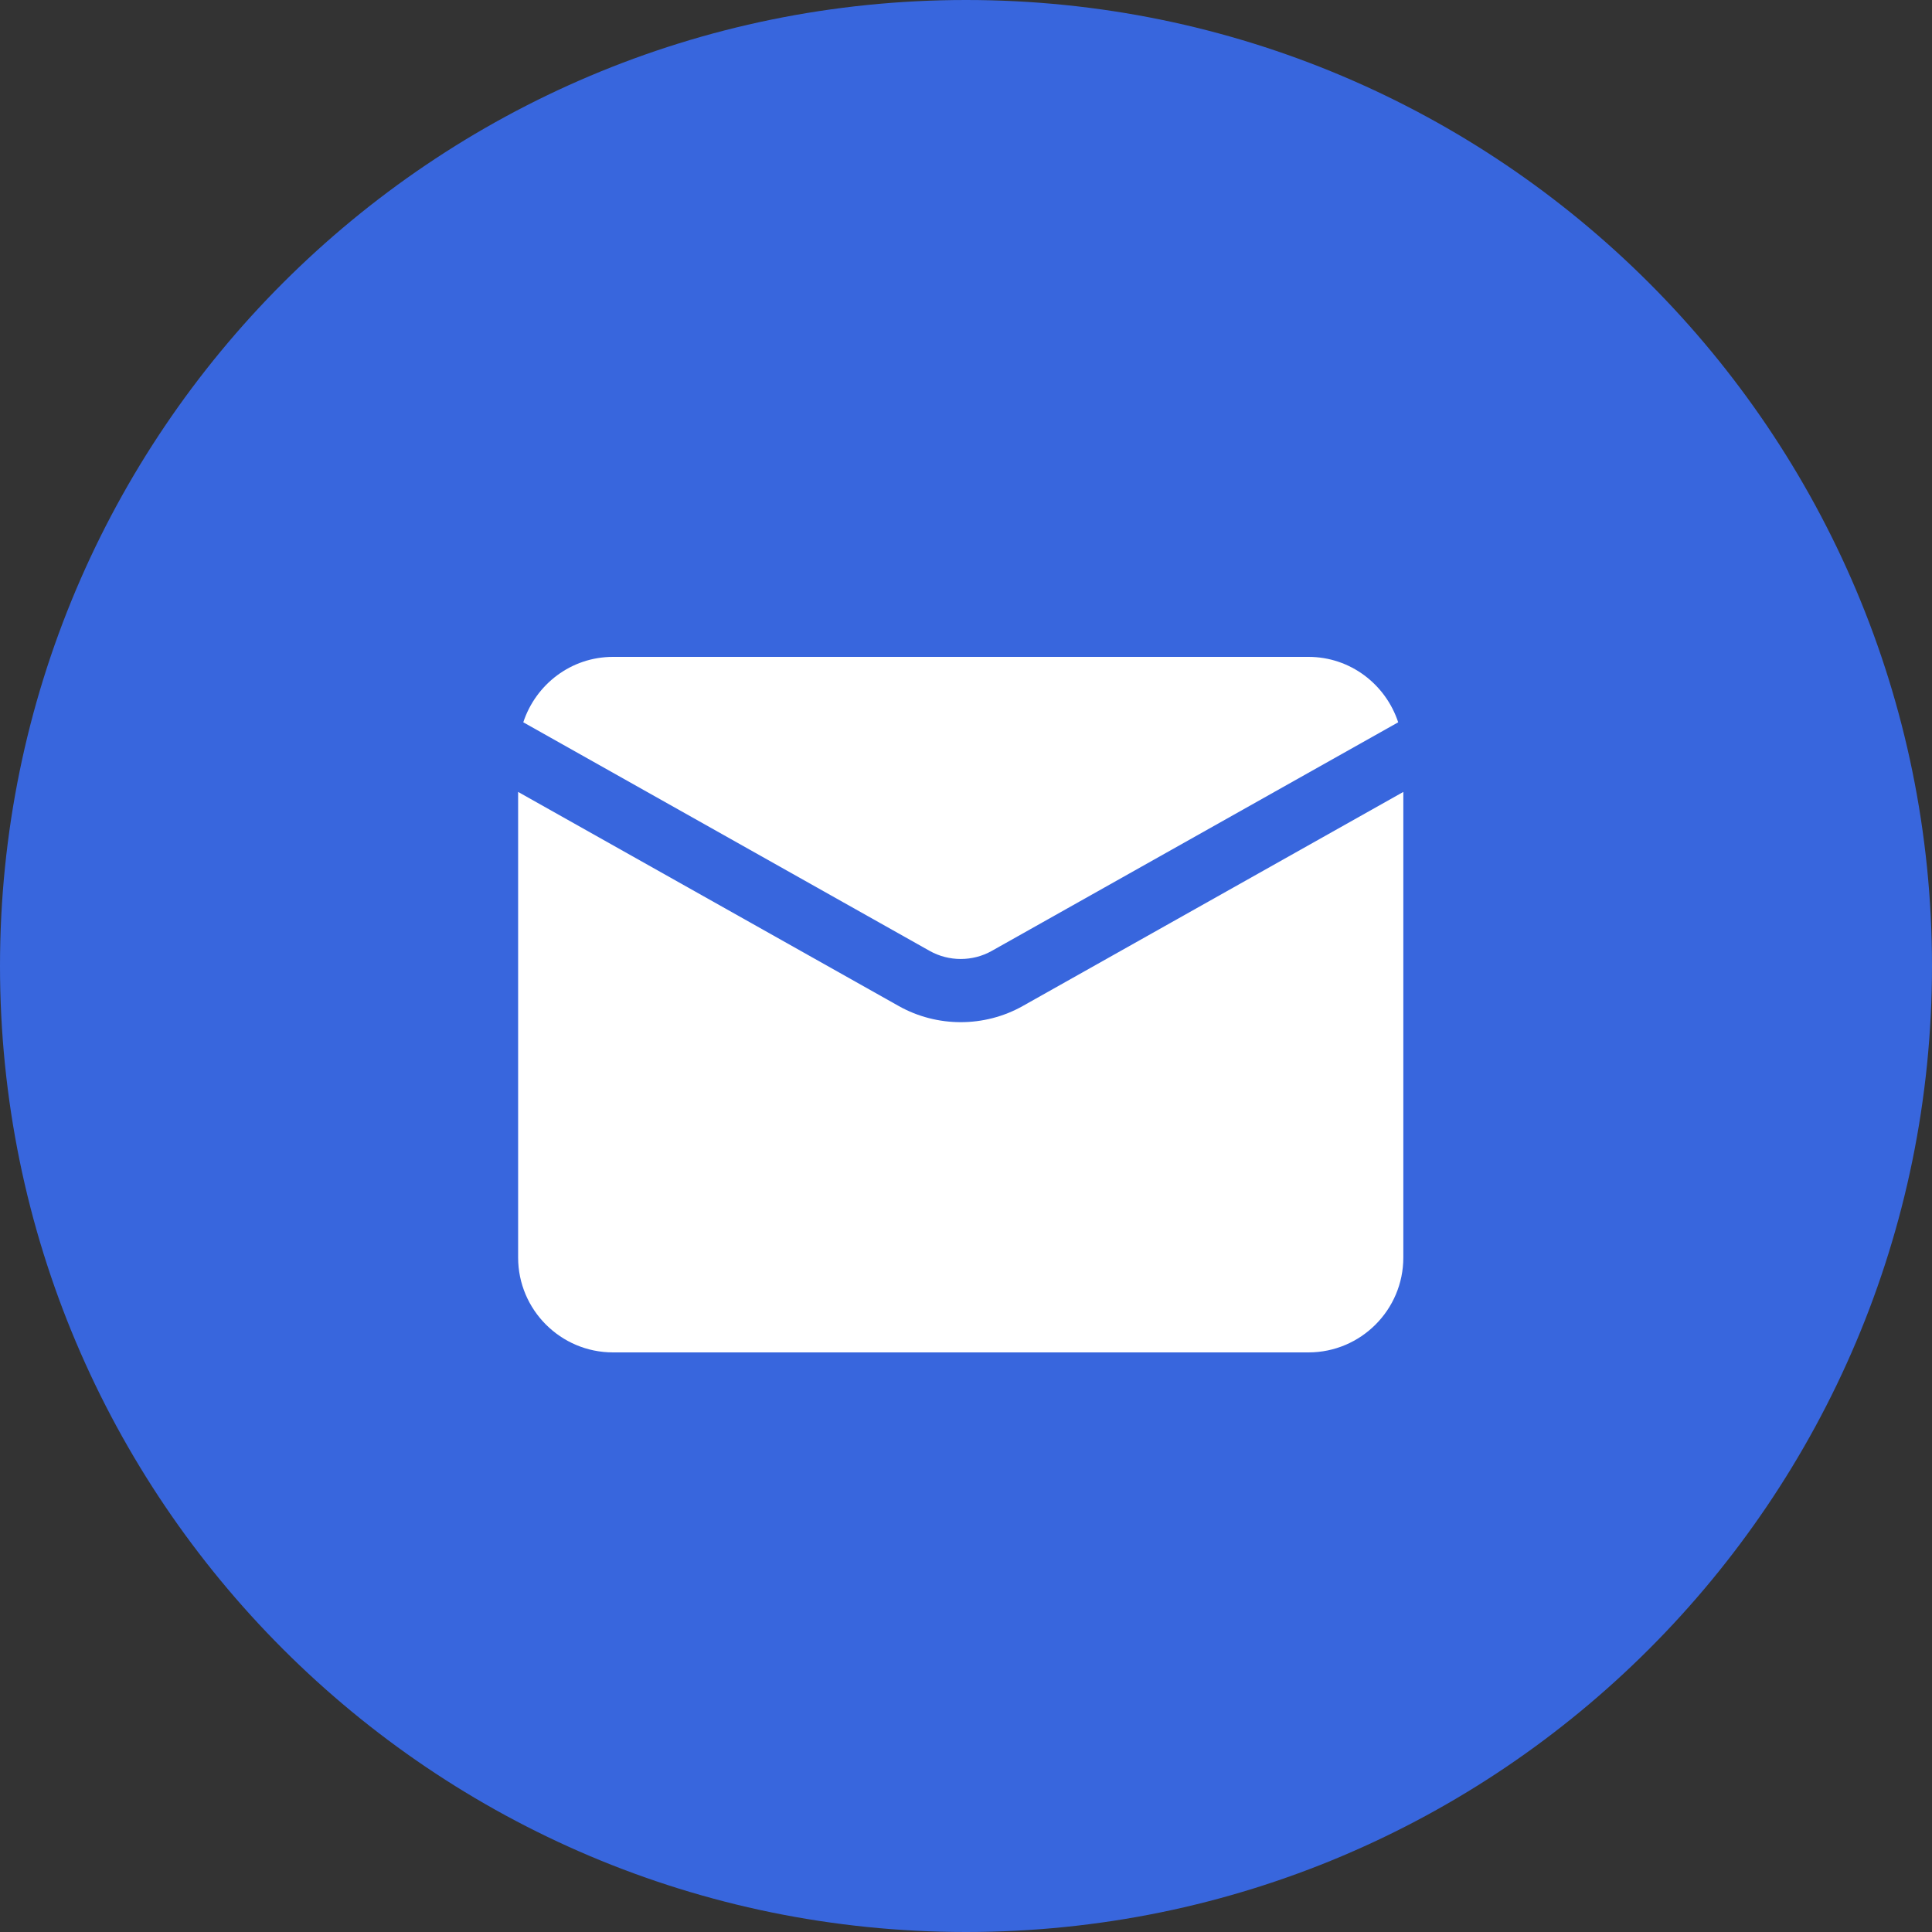  <svg width="100" height="100" viewBox="0 0 100 100" fill="none" xmlns="http://www.w3.org/2000/svg">
            <rect x="0" y="0" width="100" height="100" fill="#333333" stroke="none"/>
            <g clipPath="url(#clip0_10835_76118)">
                <path
                    d="M50 100C77.614 100 100 77.614 100 50C100 22.386 77.614 0 50 0C22.386 0 0 22.386 0 50C0 77.614 22.386 100 50 100Z"
                    fill="#3866DD"
                />
                <path
                    d="M27.085 37.386C27.73 35.427 29.556 34 31.727 34H67.728C69.899 34 71.725 35.427 72.37 37.386L51.331 49.22C50.343 49.776 49.112 49.776 48.122 49.22L27.085 37.386ZM52.936 52.072C51.948 52.628 50.837 52.907 49.727 52.907C48.618 52.907 47.508 52.628 46.519 52.072L26.818 40.99V65.091C26.818 67.797 29.021 70 31.727 70H67.728C70.434 70 72.636 67.797 72.636 65.091V40.99L52.936 52.072Z"
                    fill="white"
                />
            </g>
            <defs>
                <clipPath id="clip0_10835_76118">
                    <rect width="100" height="100" fill="white" />
                </clipPath>
            </defs>
        </svg>
